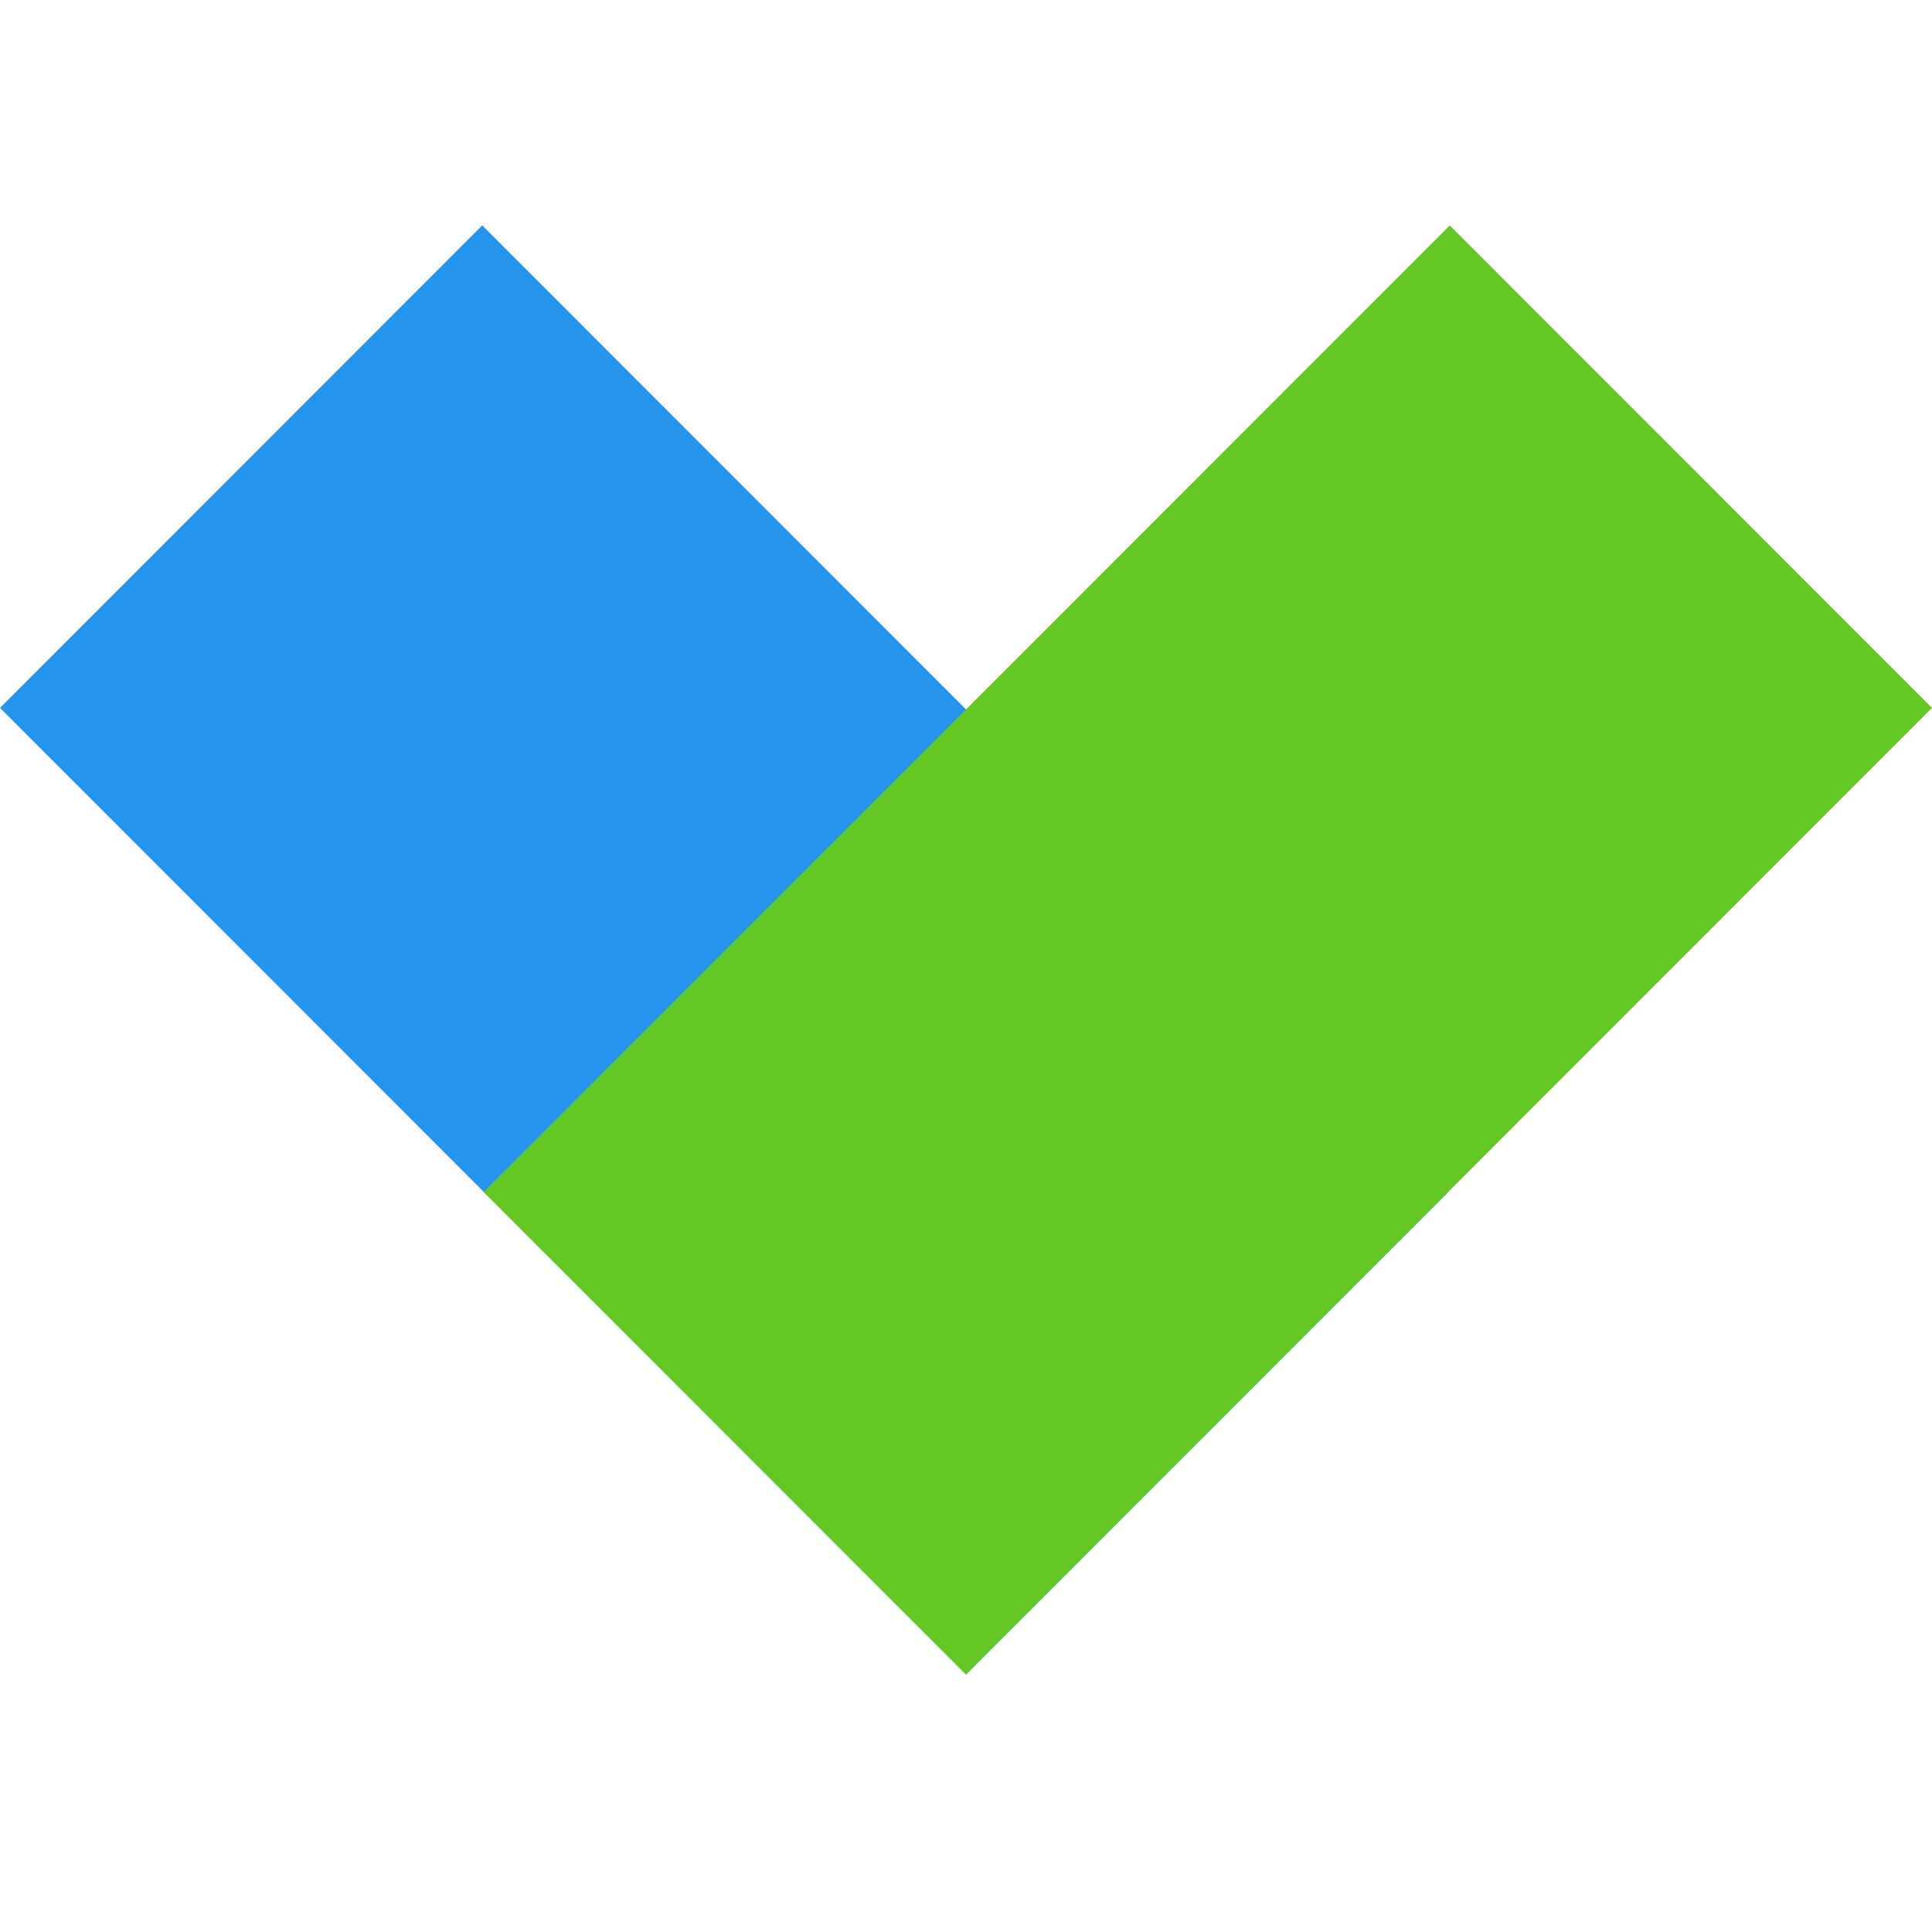 <?xml version="1.0" encoding="UTF-8"?> <svg xmlns="http://www.w3.org/2000/svg" width="60" height="60" viewBox="0 0 60 60" fill="none"><path d="M0 21.984L30.003 52.002L44.979 37.018L14.976 7L0 21.984Z" fill="#2494EC"></path><path d="M45.024 7.001L15.021 37.019L29.997 52.002L60 21.984L45.024 7.001Z" fill="#64C824"></path></svg> 